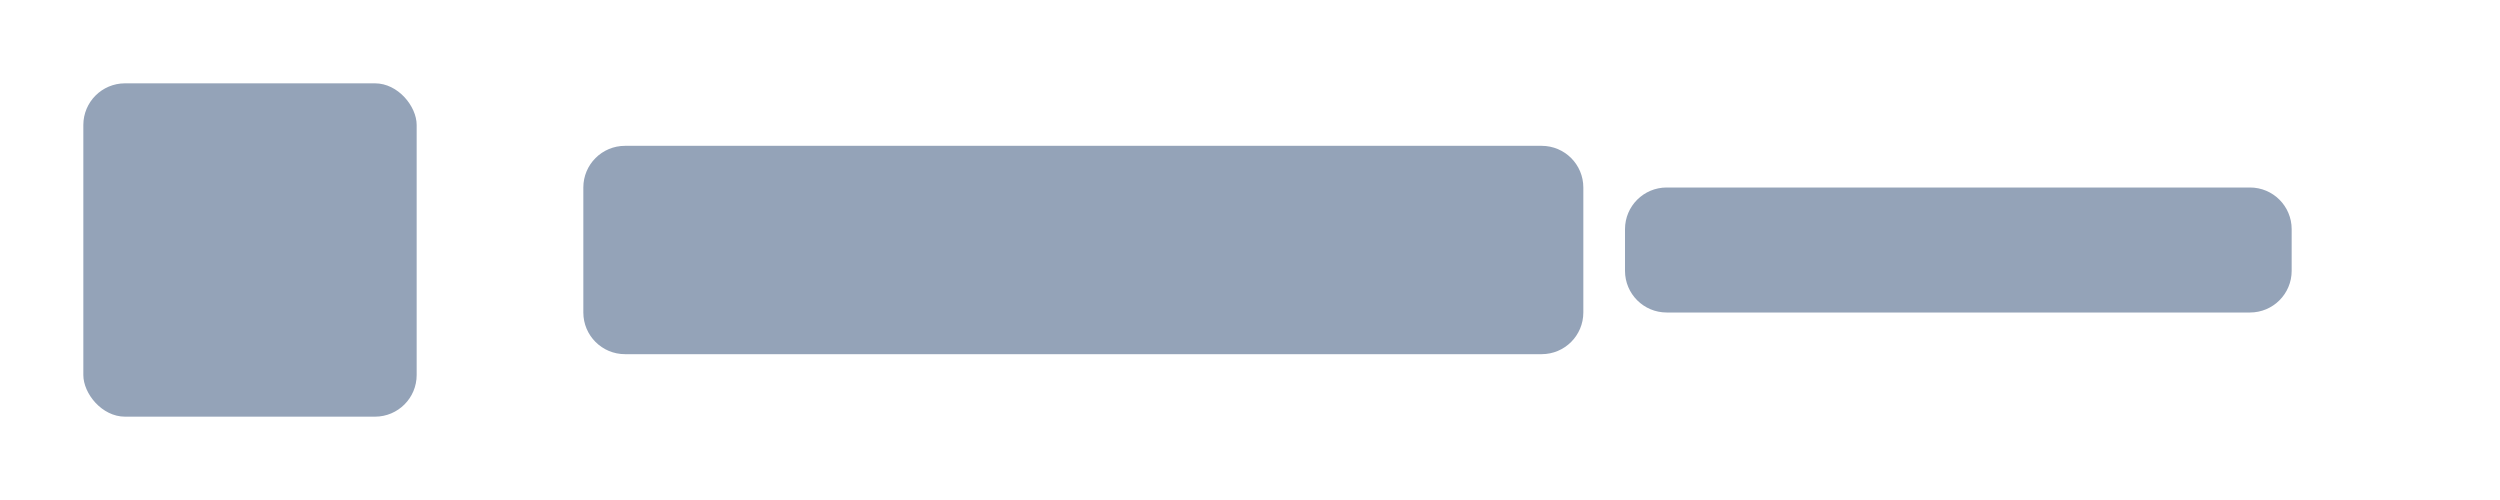 <svg width="120" height="24" viewBox="0 0 120 24" fill="none" xmlns="http://www.w3.org/2000/svg">
  <rect x="4" y="4" width="16" height="16" rx="2" fill="#94A3B8"/>
  <path d="M30 7H74C75.105 7 76 7.895 76 9V15C76 16.105 75.105 17 74 17H30C28.895 17 28 16.105 28 15V9C28 7.895 28.895 7 30 7Z" fill="#94A3B8"/>
  <path d="M80 9H108C109.105 9 110 9.895 110 11V13C110 14.105 109.105 15 108 15H80C78.895 15 78 14.105 78 13V11C78 9.895 78.895 9 80 9Z" fill="#94A3B8"/>
</svg> 